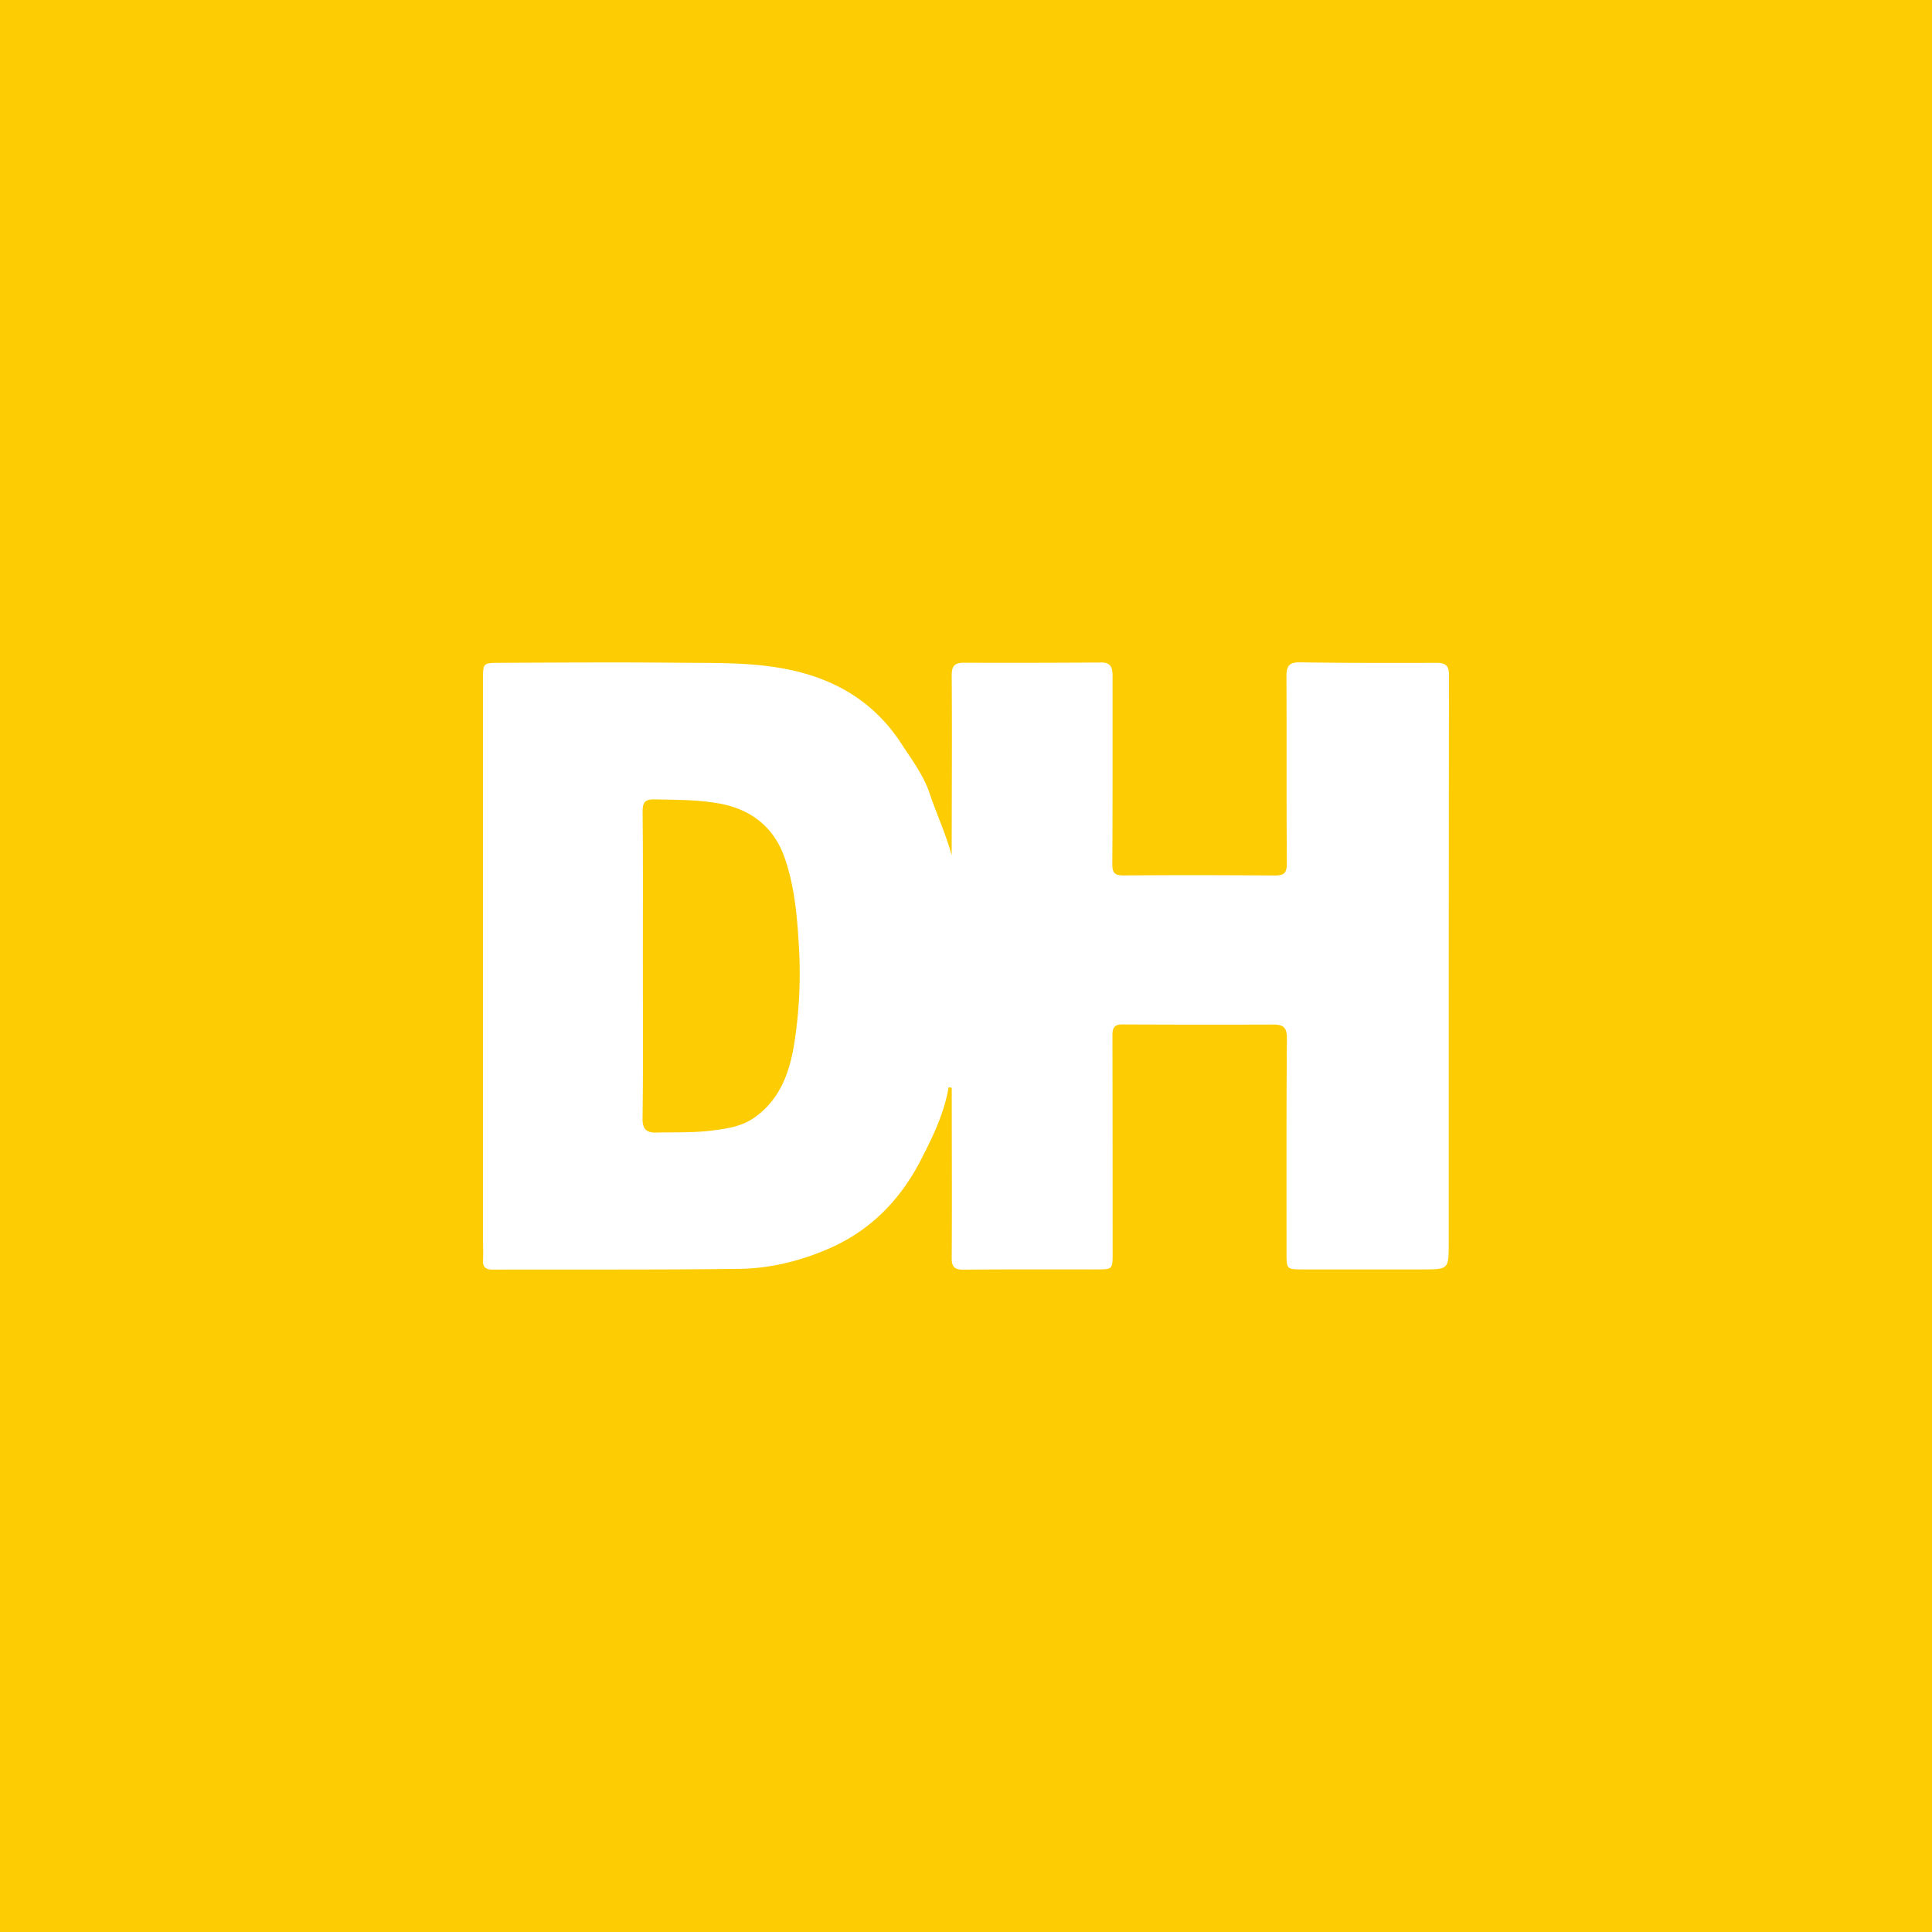 <svg xmlns="http://www.w3.org/2000/svg" viewBox="0 0 72 72" style="enable-background:new 0 0 72 72" xml:space="preserve"><path style="fill:#fdcc02" d="M0 0h72v72H0z"/><path d="M35.352 40.52c-.169.99-.6 1.87-1.057 2.751-.76 1.463-1.862 2.578-3.357 3.24-1.06.468-2.208.76-3.375.776-3.062.039-6.125.018-9.188.028-.265.001-.389-.079-.374-.356.013-.25 0-.5 0-.75V25.26c0-.525.009-.555.57-.558 2.242-.01 4.483-.025 6.724-.003 1.277.012 2.556-.021 3.826.202 1.882.33 3.419 1.192 4.47 2.814.387.595.825 1.17 1.053 1.852.256.766.605 1.504.823 2.312v-.553c.003-2.044.017-4.09 0-6.134-.002-.362.09-.496.457-.494 1.712.008 3.424.002 5.137-.008.271-.001.376.134.396.374.01.11.005.222.005.334 0 2.267.004 4.534-.009 6.801-.001.32.08.429.417.426 1.88-.015 3.759-.011 5.638.002.338.003.451-.089.449-.448-.018-2.322-.003-4.645-.015-6.968-.002-.381.09-.535.511-.528 1.698.028 3.397.023 5.095.02.338-.001.453.117.452.467-.01 7.052-.01 14.105-.011 21.157 0 .981 0 .981-.995.981-1.476 0-2.952.002-4.427 0-.615 0-.622-.004-.622-.6 0-2.67-.008-5.34.014-8.011.004-.401-.134-.516-.498-.515-1.879.005-3.758.005-5.637-.004-.305-.001-.368.137-.367.41.008 2.698.006 5.396.008 8.095 0 .624.004.625-.62.625-1.643 0-3.286-.007-4.928.009-.345.003-.453-.098-.45-.448.014-1.864.004-3.728.002-5.592v-.738l-.117-.02zm-11.394-4.554c0 1.905.015 3.81-.012 5.714-.006.423.166.535.52.527.681-.016 1.368.012 2.04-.072.537-.067 1.095-.138 1.571-.461.97-.658 1.34-1.674 1.515-2.738a16.81 16.81 0 0 0 .181-3.656c-.062-1.12-.162-2.249-.53-3.307-.393-1.135-1.242-1.818-2.456-2.032-.787-.14-1.576-.132-2.368-.15-.357-.008-.475.083-.471.462.02 1.904.009 3.809.01 5.713z" style="fill:#fff"/></svg>